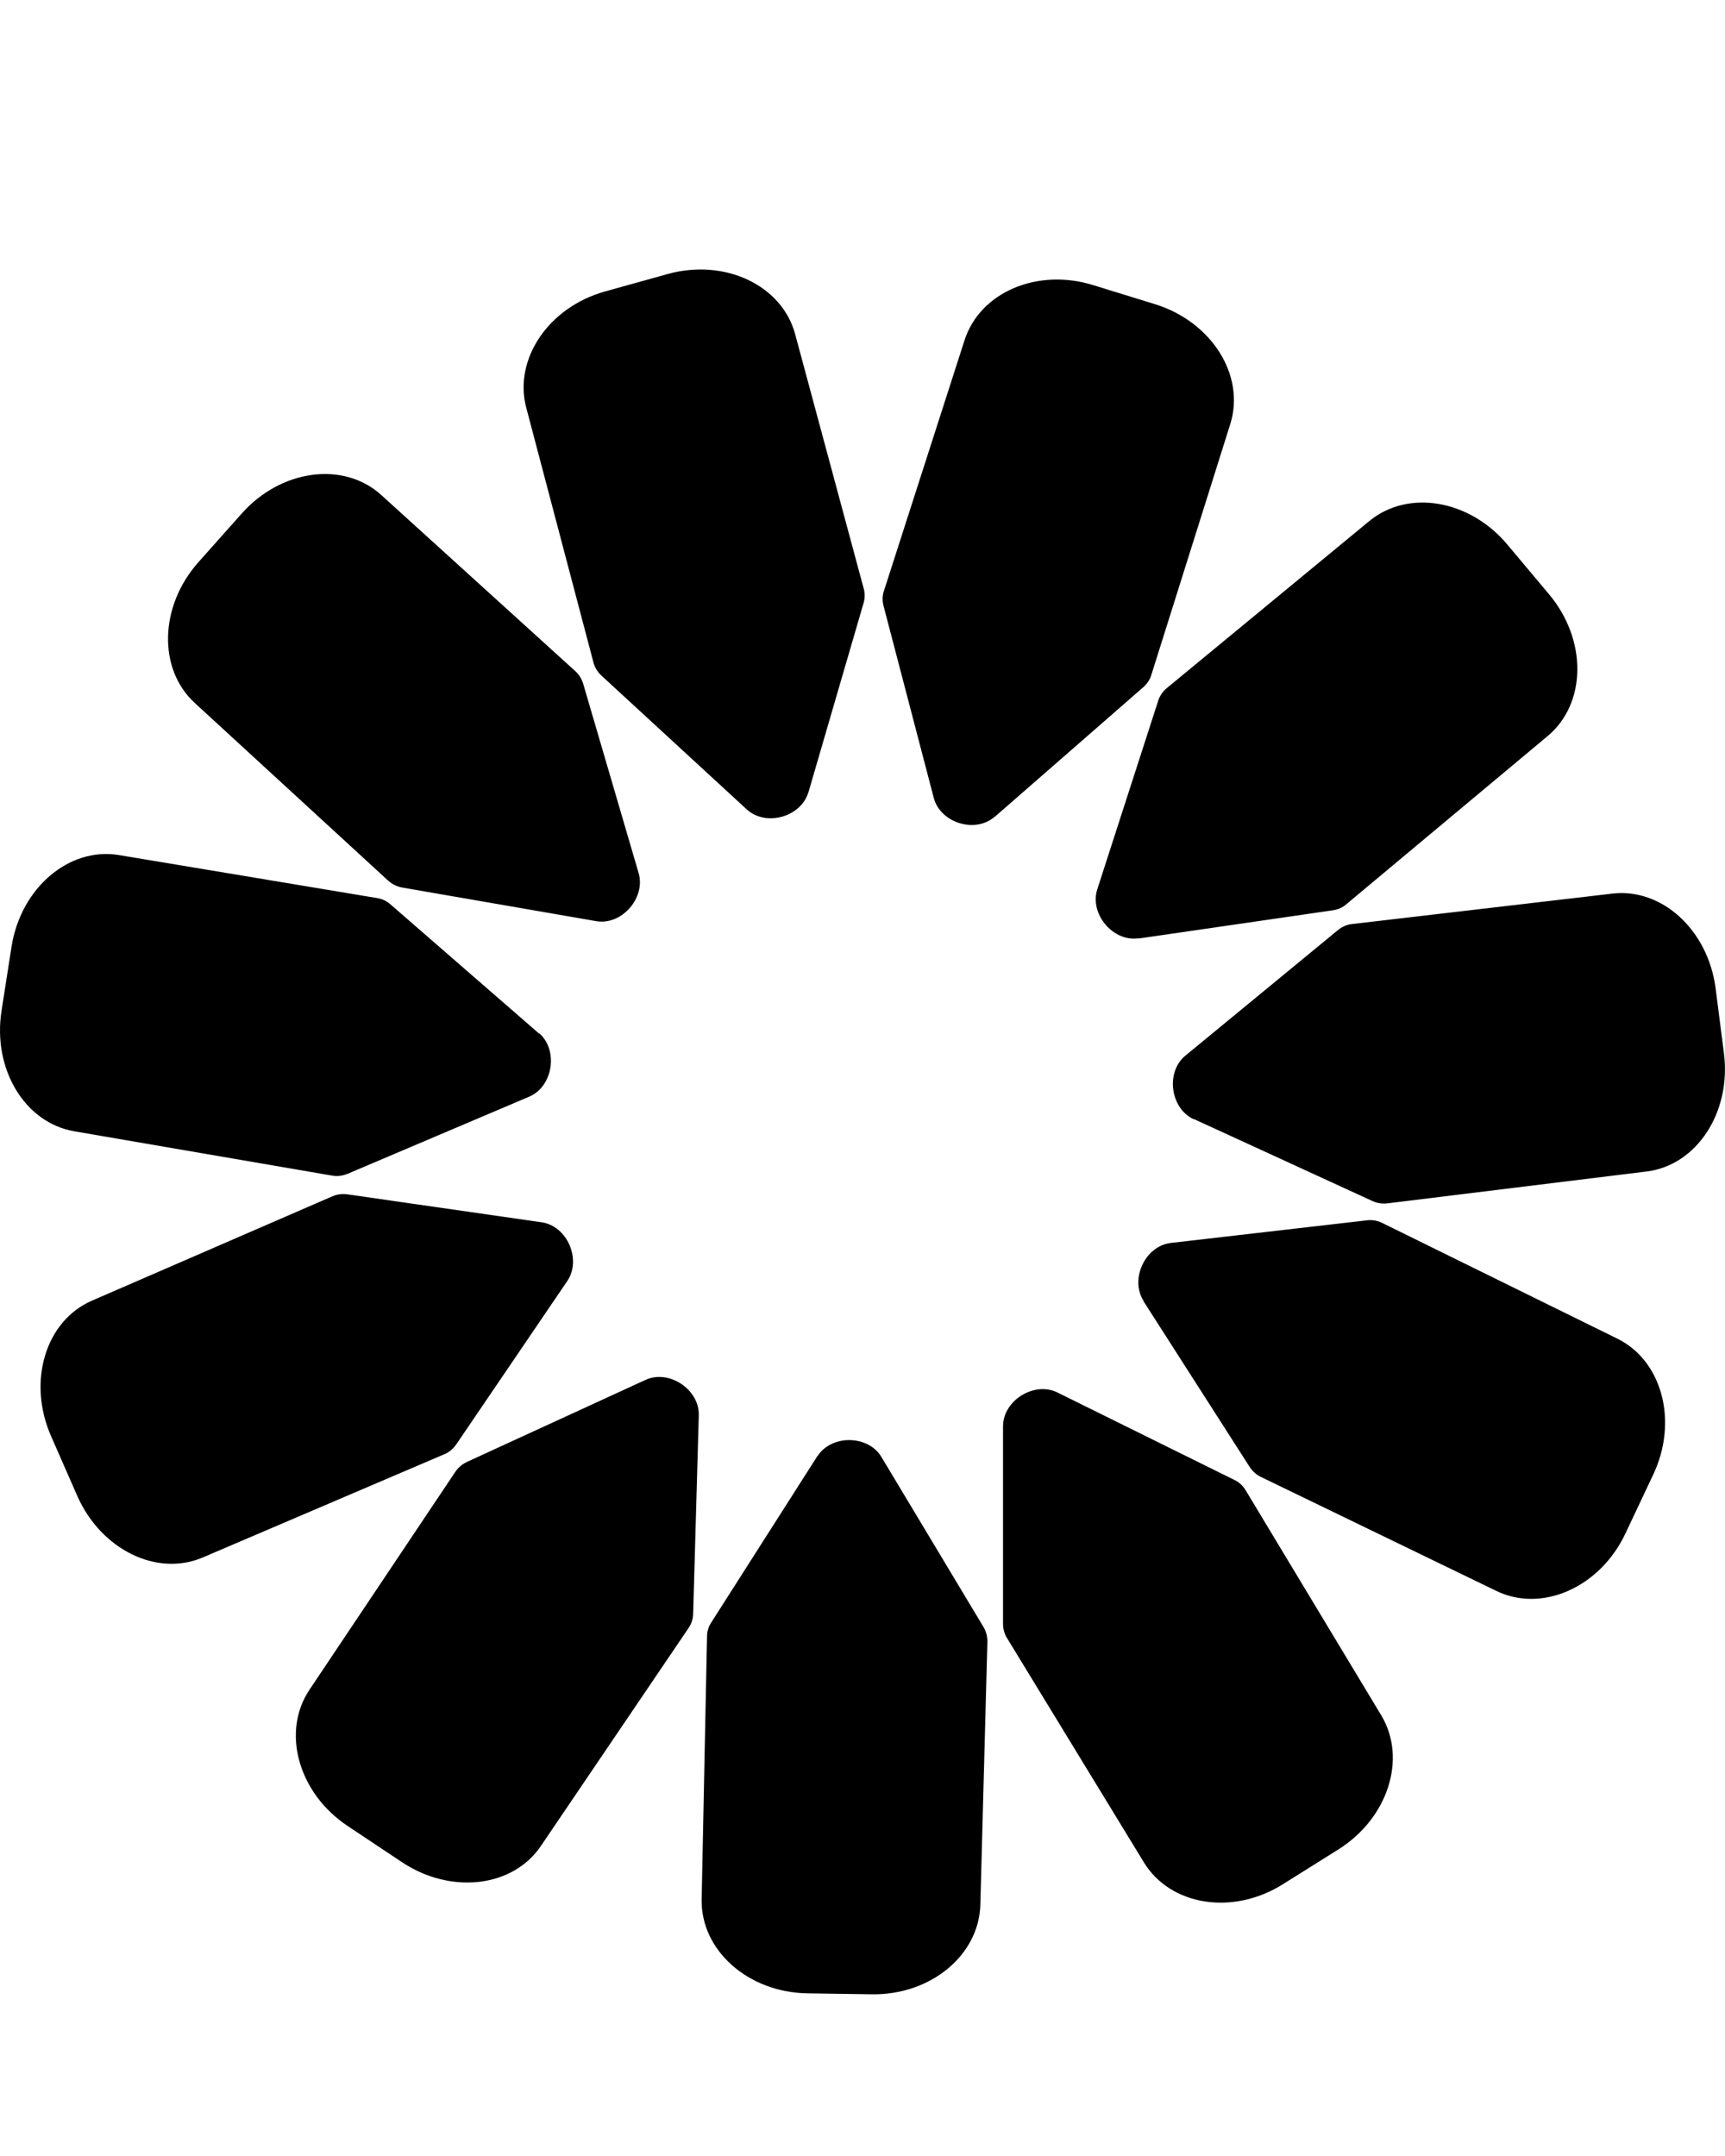 <svg xmlns="http://www.w3.org/2000/svg" version="1.1" xmlns:xlink="http://www.w3.org/1999/xlink" xmlns:svgjs="http://svgjs.dev/svgjs" width="32" height="40"><svg width="32" height="40" viewBox="0 0 32 40" fill="none" xmlns="http://www.w3.org/2000/svg">
  <g clip-path="url(#clip0_2_682)">
    <path fill-rule="evenodd" clip-rule="evenodd" d="M16.02 11.188L14.996 14.703V14.699C14.86 15.159 14.208 15.341 13.854 15.018L11.159 12.536C11.086 12.467 11.032 12.385 11.009 12.29L9.763 7.567C9.523 6.665 10.176 5.7 11.222 5.408L12.382 5.085C13.442 4.789 14.507 5.29 14.751 6.201L16.02 10.91C16.047 11.001 16.047 11.097 16.02 11.188ZM11.848 16.201L10.82 12.69C10.793 12.599 10.743 12.517 10.675 12.454L7.073 9.184C6.375 8.551 5.211 8.706 4.482 9.53L3.68 10.431C2.955 11.247 2.928 12.412 3.612 13.041L7.2 16.338C7.272 16.402 7.359 16.447 7.458 16.466L11.06 17.09C11.531 17.172 11.979 16.662 11.848 16.201ZM7.245 16.78L9.999 19.175L10.004 19.171C10.362 19.485 10.258 20.159 9.818 20.346L6.452 21.776C6.362 21.812 6.262 21.83 6.167 21.812L1.374 20.988C0.459 20.828 -0.139 19.836 0.028 18.756L0.214 17.563C0.386 16.475 1.279 15.71 2.207 15.864L6.996 16.662C7.086 16.675 7.173 16.716 7.245 16.78ZM10.048 22.677L6.442 22.158C6.347 22.145 6.252 22.158 6.166 22.195L1.708 24.13C0.843 24.503 0.503 25.633 0.947 26.644L1.432 27.75C1.871 28.748 2.909 29.262 3.765 28.894L8.241 26.981C8.331 26.945 8.404 26.881 8.463 26.799L10.524 23.766C10.791 23.369 10.524 22.746 10.048 22.677ZM11.975 25.601L8.664 27.122C8.578 27.163 8.505 27.222 8.451 27.3L5.742 31.348C5.216 32.132 5.533 33.27 6.453 33.88L7.459 34.55C8.365 35.151 9.515 35.019 10.036 34.245L12.773 30.205C12.827 30.123 12.859 30.032 12.859 29.932L12.963 26.257C12.976 25.779 12.41 25.401 11.975 25.601ZM18.454 15.154L21.204 12.754C21.277 12.69 21.331 12.613 21.358 12.522L22.821 7.872C23.107 6.971 22.482 5.973 21.431 5.645L20.28 5.29C19.242 4.967 18.178 5.422 17.892 6.315L16.397 10.964C16.366 11.056 16.366 11.156 16.393 11.251L17.322 14.803C17.444 15.268 18.092 15.468 18.45 15.154H18.454ZM24.724 16.889L21.117 17.413V17.408C20.646 17.477 20.207 16.953 20.356 16.497L21.484 13.005C21.512 12.914 21.57 12.827 21.643 12.768L25.403 9.666C26.123 9.074 27.265 9.27 27.963 10.104L28.738 11.028C29.444 11.871 29.435 13.05 28.71 13.656L24.977 16.775C24.905 16.839 24.819 16.875 24.724 16.889ZM22.144 20.76L25.456 22.281C25.542 22.322 25.637 22.336 25.728 22.327L30.544 21.735C31.477 21.621 32.12 20.633 31.98 19.54L31.826 18.337C31.685 17.253 30.829 16.47 29.909 16.579L25.08 17.144C24.985 17.153 24.894 17.194 24.817 17.258L21.99 19.585C21.619 19.89 21.709 20.564 22.144 20.765V20.76ZM23.18 27.213L21.209 24.135H21.214C20.955 23.729 21.245 23.115 21.721 23.06L25.354 22.641C25.449 22.627 25.549 22.645 25.635 22.686L30.003 24.836C30.836 25.246 31.135 26.371 30.668 27.359L30.152 28.452C29.681 29.449 28.607 29.927 27.76 29.517L23.388 27.4C23.302 27.359 23.234 27.295 23.18 27.213ZM18.607 26.466V30.128C18.607 30.223 18.634 30.319 18.684 30.396L21.221 34.554C21.715 35.36 22.875 35.542 23.803 34.955L24.827 34.313C25.747 33.735 26.105 32.628 25.624 31.826L23.106 27.646C23.056 27.564 22.983 27.495 22.893 27.454L19.613 25.833C19.182 25.624 18.607 25.984 18.607 26.462V26.466ZM13.198 30.096L15.164 27.013H15.168C15.427 26.612 16.106 26.621 16.351 27.031L18.24 30.178C18.294 30.264 18.317 30.36 18.317 30.456L18.186 35.342C18.158 36.276 17.266 37.014 16.179 37L14.973 36.982C13.877 36.963 12.998 36.185 13.016 35.237L13.116 30.36C13.116 30.269 13.143 30.178 13.198 30.096Z" fill="black"></path>
  </g>
  <defs>
    <clipPath id="SvgjsClipPath1025">
      <rect width="32" height="40" fill="white"></rect>
    </clipPath>
  </defs>
</svg><style>@media (prefers-color-scheme: light) { :root { filter: none; } }
@media (prefers-color-scheme: dark) { :root { filter: none; } }
</style></svg>